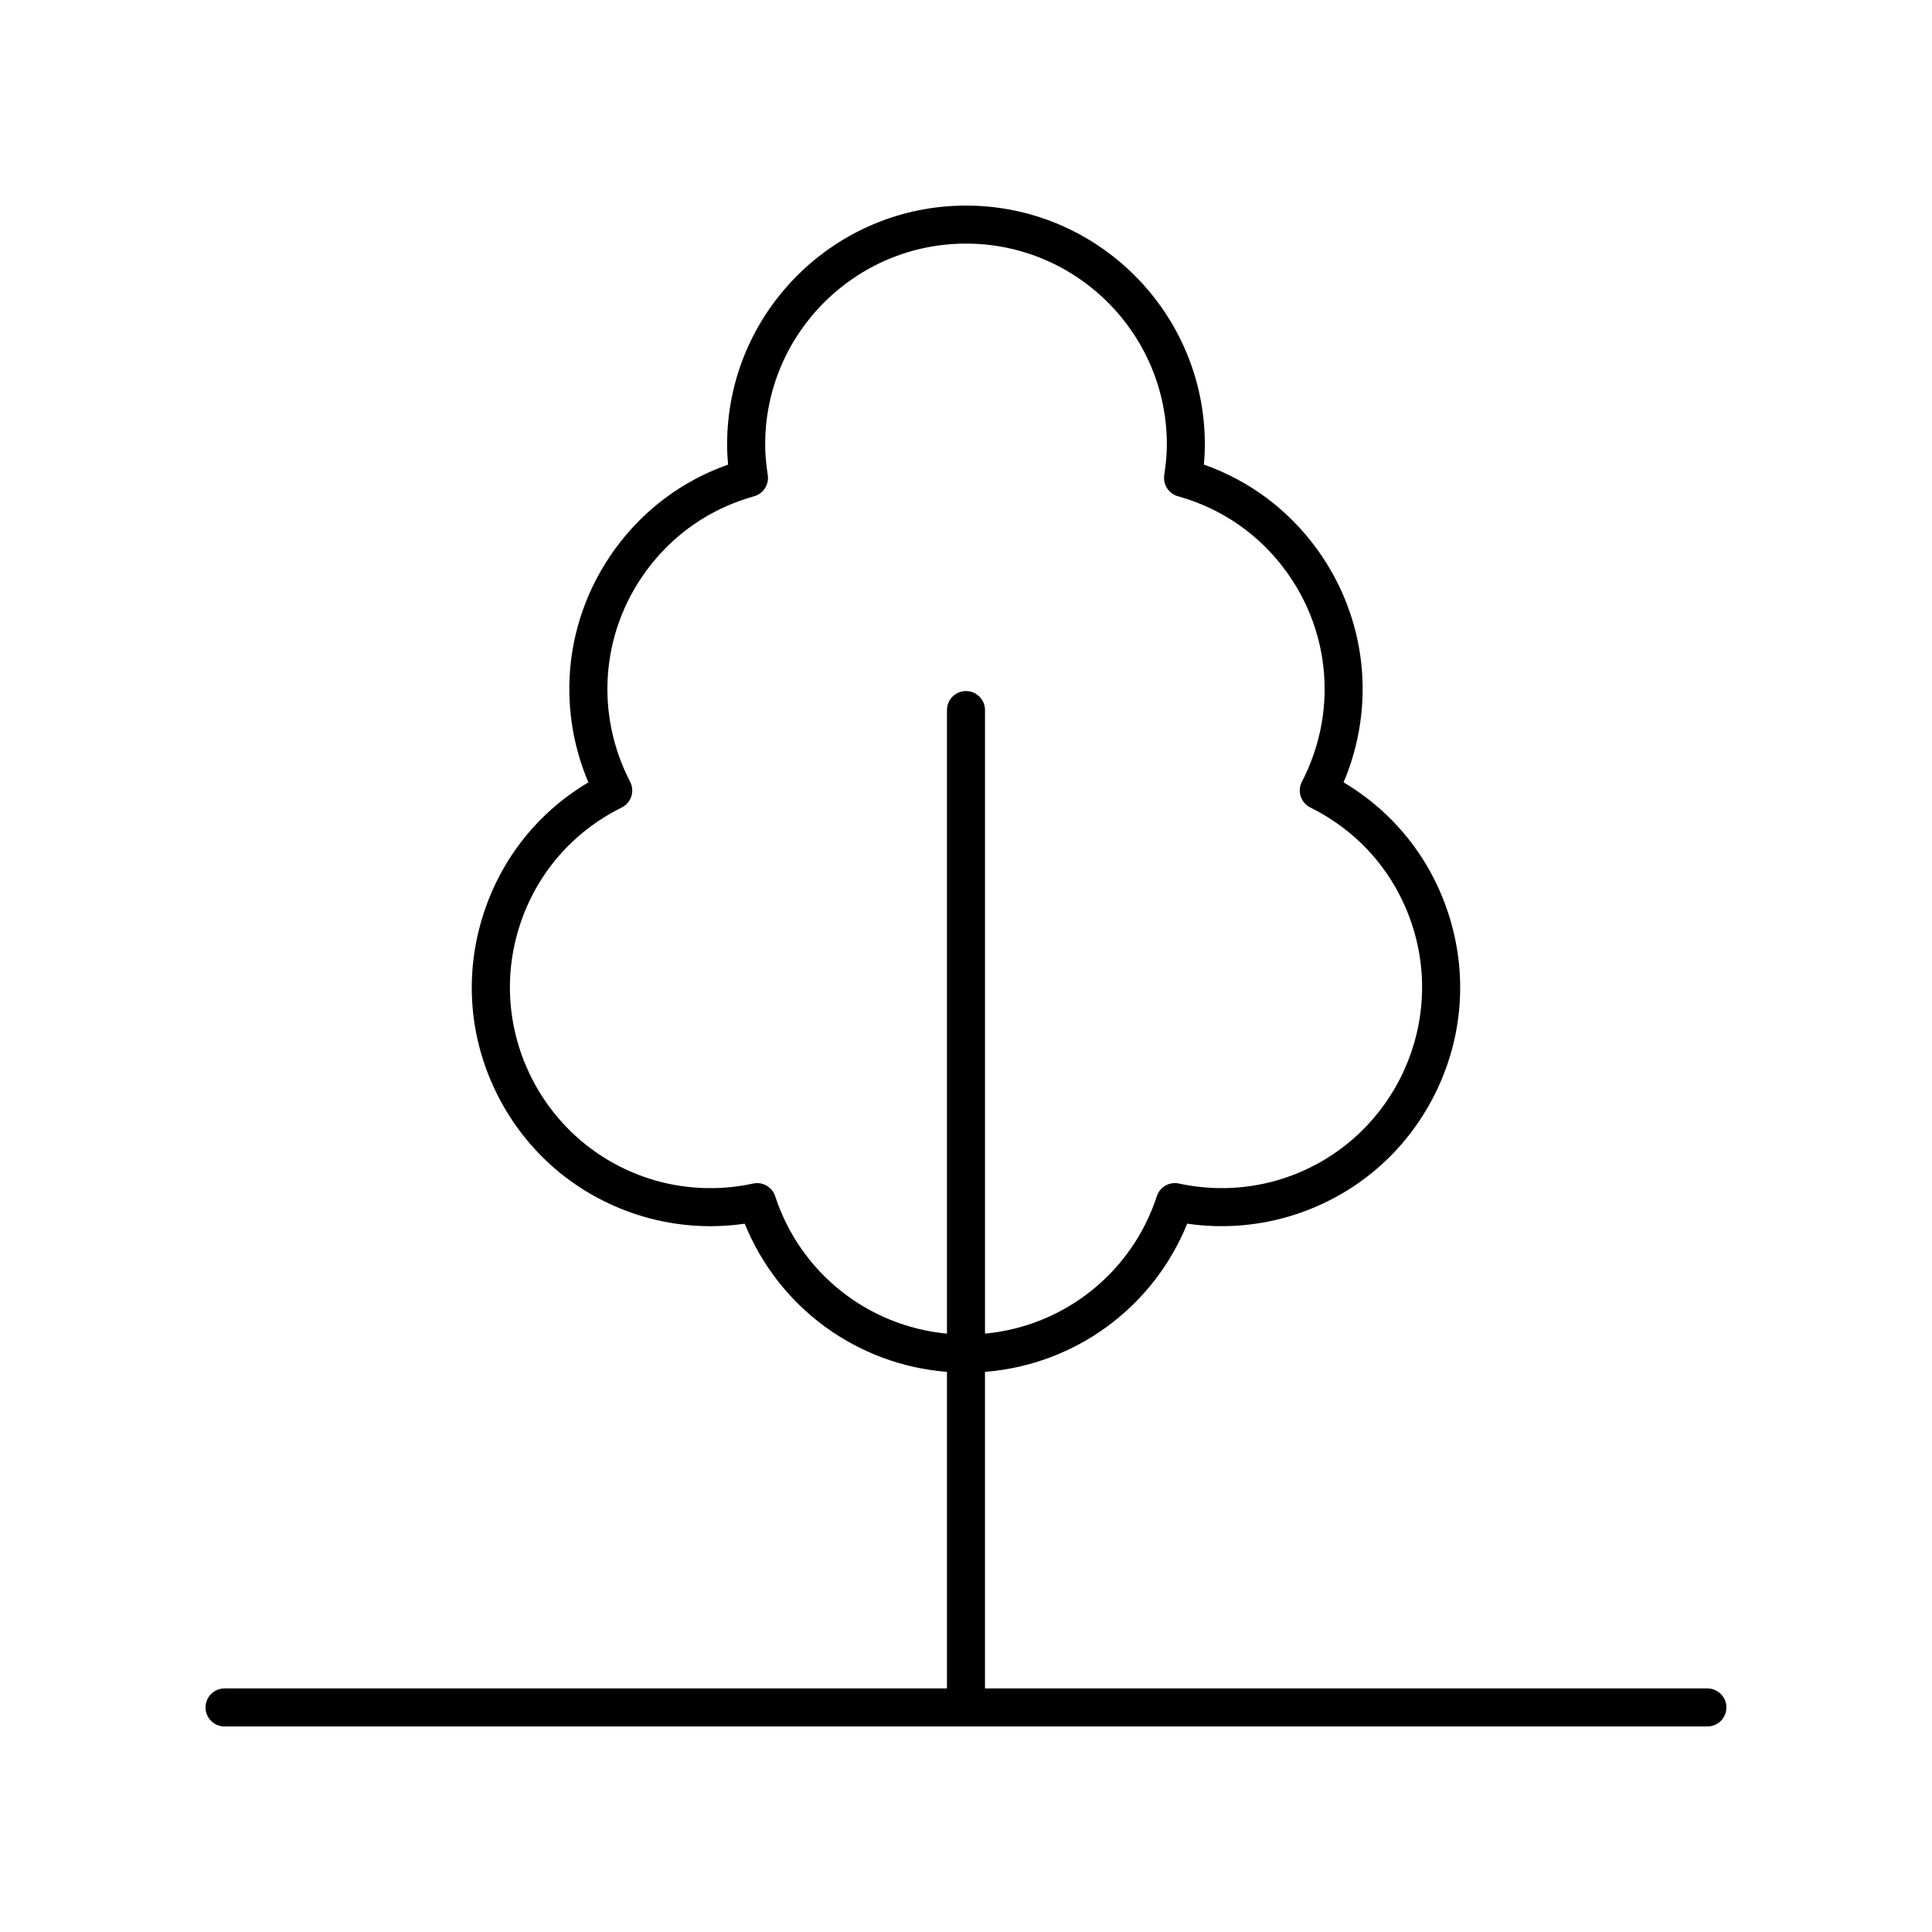 <?xml version="1.0" encoding="UTF-8"?>
<!-- The Best Svg Icon site in the world: iconSvg.co, Visit us! https://iconsvg.co -->
<svg fill="#000000" width="800px" height="800px" version="1.1" viewBox="144 144 512 512" xmlns="http://www.w3.org/2000/svg">
 <path d="m596.48 591.45h-191.45v-83.891c23.871-1.883 44.582-17.035 53.59-39.273 9.586 1.398 19.387 0.574 28.57-2.41 16.082-5.227 29.164-16.402 36.84-31.465 7.676-15.066 9.027-32.219 3.805-48.301-4.797-14.746-14.566-26.934-27.773-34.777 8.66-20.422 6.109-43.703-7.055-61.828-7.59-10.445-17.891-18.121-29.977-22.387 0.184-1.871 0.266-3.621 0.266-5.344 0-34.898-28.398-63.293-63.301-63.293s-63.301 28.395-63.301 63.297c0 1.723 0.082 3.473 0.266 5.344-12.09 4.266-22.387 11.941-29.984 22.387-13.16 18.125-15.711 41.406-7.051 61.828-13.211 7.844-22.984 20.035-27.773 34.777-5.227 16.082-3.871 33.234 3.805 48.301 7.676 15.062 20.758 26.238 36.84 31.465 9.188 2.988 18.988 3.805 28.57 2.41 9.004 22.23 29.719 37.387 53.59 39.27v83.891h-191.45c-2.785 0-5.039 2.254-5.039 5.039 0 2.781 2.254 5.039 5.039 5.039h392.97c2.785 0 5.039-2.254 5.039-5.039 0-2.781-2.254-5.039-5.039-5.039zm-247.05-130.44c-0.688-2.106-2.648-3.473-4.781-3.473-0.355 0-0.715 0.035-1.074 0.117-9.207 2.004-18.77 1.527-27.664-1.359-27.91-9.066-43.238-39.152-34.168-67.066 4.453-13.715 14.043-24.801 27-31.219 1.215-0.602 2.129-1.66 2.555-2.945 0.422-1.285 0.309-2.684-0.309-3.883-9.324-18.027-7.734-39.387 4.148-55.746 7.106-9.77 17.027-16.66 28.707-19.922 2.449-0.684 4.004-3.094 3.621-5.609-0.469-3.086-0.688-5.668-0.688-8.121-0.004-29.352 23.875-53.227 53.223-53.227s53.227 23.875 53.227 53.223c0 2.453-0.223 5.031-0.688 8.121-0.383 2.519 1.172 4.926 3.621 5.609 11.68 3.266 21.605 10.152 28.703 19.922 11.887 16.359 13.477 37.719 4.152 55.746-0.621 1.199-0.734 2.602-0.309 3.883 0.422 1.285 1.34 2.344 2.555 2.945 12.949 6.414 22.543 17.504 27 31.219 9.066 27.91-6.258 57.996-34.168 67.066-8.891 2.891-18.449 3.356-27.664 1.359-2.523-0.551-5.055 0.898-5.856 3.356-6.656 20.328-24.594 34.449-45.539 36.422v-165.25c0-2.781-2.254-5.039-5.039-5.039s-5.039 2.254-5.039 5.039v165.25c-20.941-1.973-38.875-16.094-45.527-36.418z"/>
</svg>